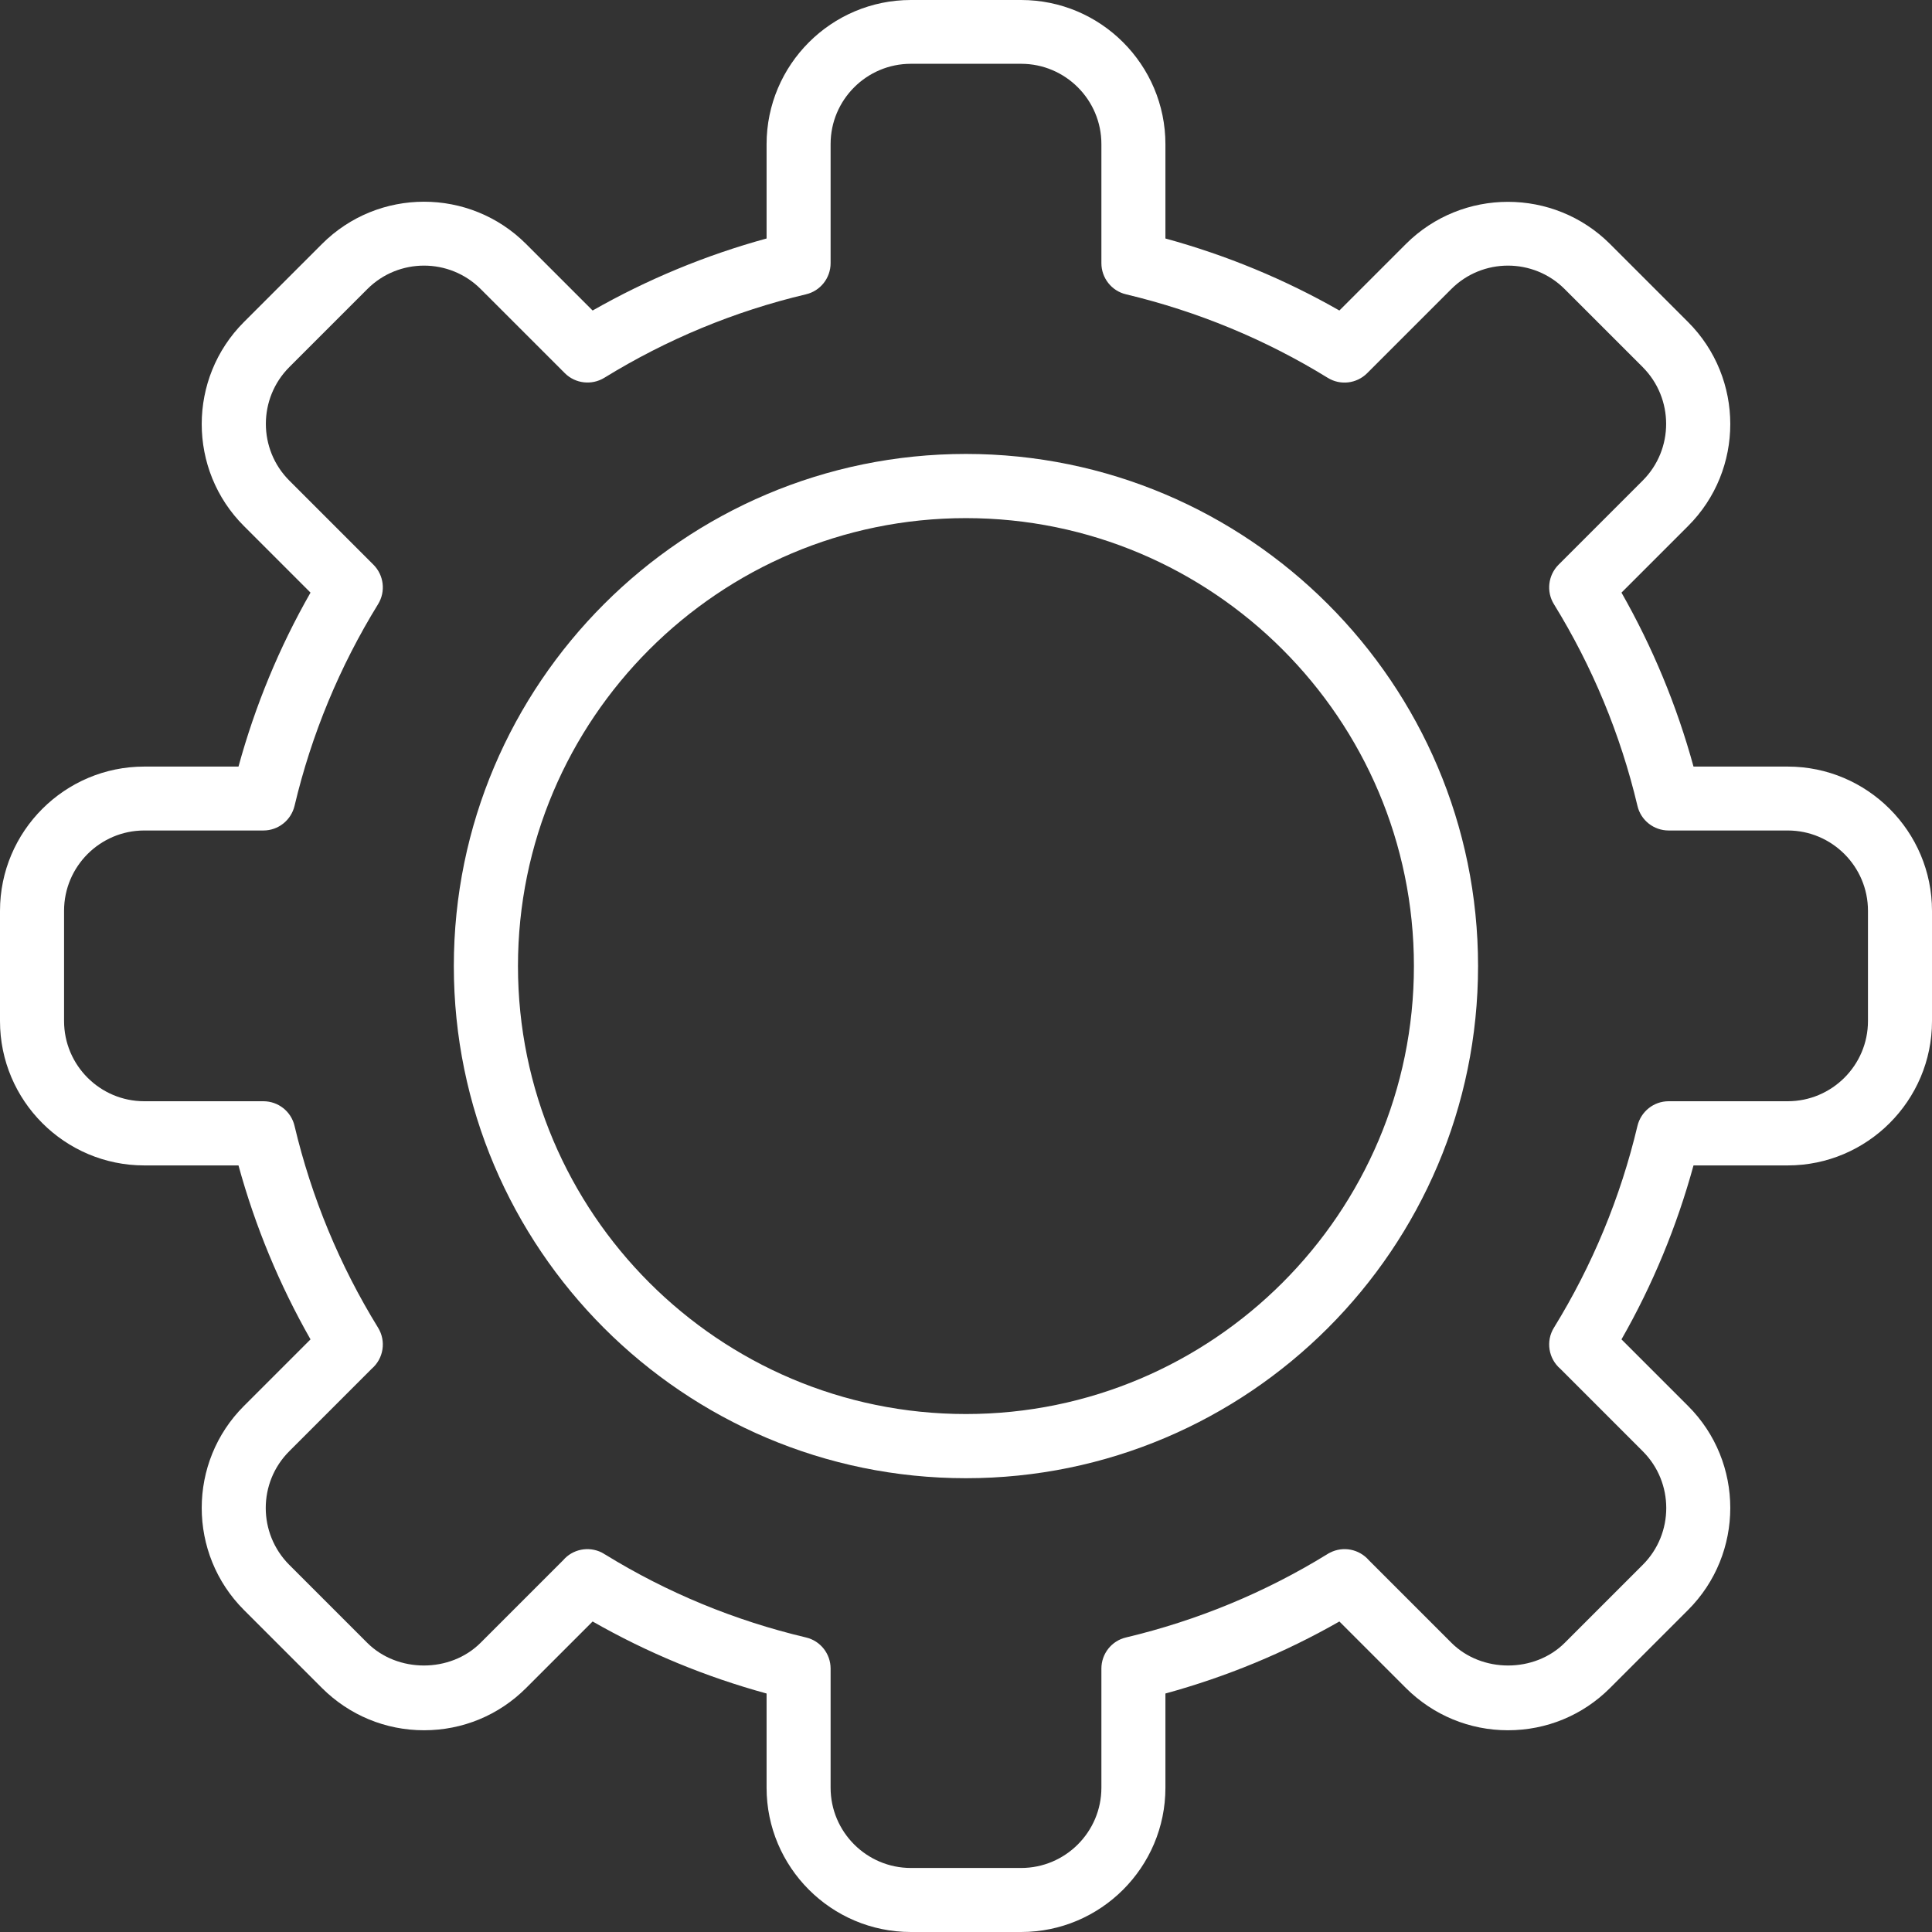 <svg width="50" height="50" viewBox="0 0 50 50" fill="none" xmlns="http://www.w3.org/2000/svg">
<rect x="0" y="0" width="50" height="50" fill="#333333" stroke="none"/>
<path d="M24.998 38.256C17.691 38.256 11.745 32.309 11.745 25.002C11.745 17.695 17.691 11.748 24.998 11.748C32.306 11.748 38.252 17.695 38.252 25.002C38.252 32.309 32.306 38.256 24.998 38.256ZM24.998 13.409C18.607 13.409 13.405 18.61 13.405 25.002C13.405 31.393 18.607 36.595 24.998 36.595C31.39 36.595 36.592 31.393 36.592 25.002C36.592 18.61 31.39 13.409 24.998 13.409Z" fill="white"/>
<path d="M26.427 50H23.573C21.512 50 19.839 48.323 19.839 46.266V43.828C18.262 43.396 16.753 42.773 15.337 41.964L13.615 43.686C12.909 44.392 11.97 44.779 10.974 44.779C9.977 44.779 9.039 44.389 8.333 43.686L6.314 41.667C4.856 40.21 4.856 37.839 6.314 36.385L8.036 34.663C7.23 33.247 6.604 31.738 6.172 30.161H3.734C1.674 30.161 0 28.484 0 26.427V23.573C0 21.512 1.677 19.839 3.734 19.839H6.172C6.604 18.262 7.227 16.753 8.036 15.337L6.314 13.615C4.856 12.161 4.856 9.79 6.314 8.333L8.333 6.314C9.79 4.856 12.157 4.856 13.615 6.314L15.337 8.036C16.753 7.23 18.262 6.604 19.839 6.172V3.734C19.839 1.674 21.516 0 23.573 0H26.427C28.488 0 30.161 1.677 30.161 3.734V6.172C31.738 6.604 33.247 7.227 34.663 8.036L36.385 6.314C37.843 4.86 40.21 4.86 41.667 6.314L43.686 8.333C45.144 9.79 45.144 12.161 43.686 13.615L41.964 15.337C42.77 16.753 43.396 18.262 43.828 19.839H46.266C48.326 19.839 50 21.516 50 23.573V26.427C50 28.484 48.323 30.161 46.266 30.161H43.828C43.396 31.738 42.773 33.247 41.964 34.663L43.686 36.385C45.144 37.839 45.144 40.21 43.686 41.667L41.667 43.686C40.961 44.392 40.023 44.779 39.026 44.779C38.03 44.779 37.091 44.389 36.385 43.686L34.663 41.964C33.247 42.773 31.738 43.396 30.161 43.828V46.266C30.161 48.326 28.484 50 26.427 50ZM15.659 40.229C17.265 41.219 19.016 41.941 20.858 42.377C21.232 42.464 21.496 42.799 21.496 43.183V46.266C21.496 47.41 22.428 48.343 23.573 48.343H26.427C27.572 48.343 28.504 47.41 28.504 46.266V43.183C28.504 42.799 28.768 42.464 29.142 42.377C30.987 41.938 32.735 41.216 34.344 40.226C34.366 40.21 34.392 40.197 34.418 40.184C34.76 40.007 35.176 40.09 35.427 40.38L37.562 42.515C38.346 43.299 39.713 43.299 40.497 42.515L42.515 40.497C43.325 39.687 43.325 38.368 42.515 37.559L40.384 35.427C40.074 35.163 40 34.708 40.216 34.36C41.209 32.748 41.938 30.99 42.377 29.139C42.467 28.765 42.799 28.5 43.183 28.5H46.266C47.41 28.5 48.343 27.569 48.343 26.424V23.57C48.343 22.425 47.41 21.493 46.266 21.493H43.183C42.799 21.493 42.464 21.229 42.377 20.855C41.938 19.003 41.209 17.249 40.216 15.637C40.013 15.311 40.065 14.886 40.335 14.615L42.512 12.438C43.322 11.629 43.322 10.313 42.512 9.5L40.493 7.481C39.684 6.672 38.368 6.672 37.559 7.481L35.382 9.658C35.111 9.929 34.689 9.981 34.36 9.777C32.748 8.784 30.993 8.059 29.142 7.617C28.768 7.53 28.504 7.194 28.504 6.811V3.728C28.504 2.583 27.572 1.651 26.427 1.651H23.573C22.428 1.651 21.496 2.583 21.496 3.728V6.811C21.496 7.194 21.232 7.53 20.858 7.617C19.007 8.055 17.253 8.784 15.64 9.777C15.314 9.977 14.889 9.929 14.618 9.658L12.441 7.481C11.632 6.672 10.316 6.672 9.507 7.481L7.488 9.5C6.678 10.31 6.678 11.629 7.488 12.438L9.665 14.615C9.935 14.886 9.987 15.308 9.784 15.637C8.791 17.249 8.062 19.003 7.623 20.855C7.533 21.229 7.201 21.493 6.817 21.493H3.734C2.589 21.493 1.658 22.425 1.658 23.57V26.424C1.658 27.569 2.589 28.5 3.734 28.5H6.817C7.201 28.5 7.536 28.765 7.623 29.139C8.062 30.99 8.791 32.748 9.784 34.36C10 34.711 9.926 35.16 9.619 35.424L7.485 37.559C6.675 38.368 6.675 39.684 7.485 40.497L9.503 42.515C10.287 43.299 11.654 43.299 12.438 42.515L14.573 40.38C14.818 40.093 15.227 40.01 15.569 40.177C15.598 40.194 15.63 40.21 15.656 40.229H15.659Z" fill="white"/>
</svg>
